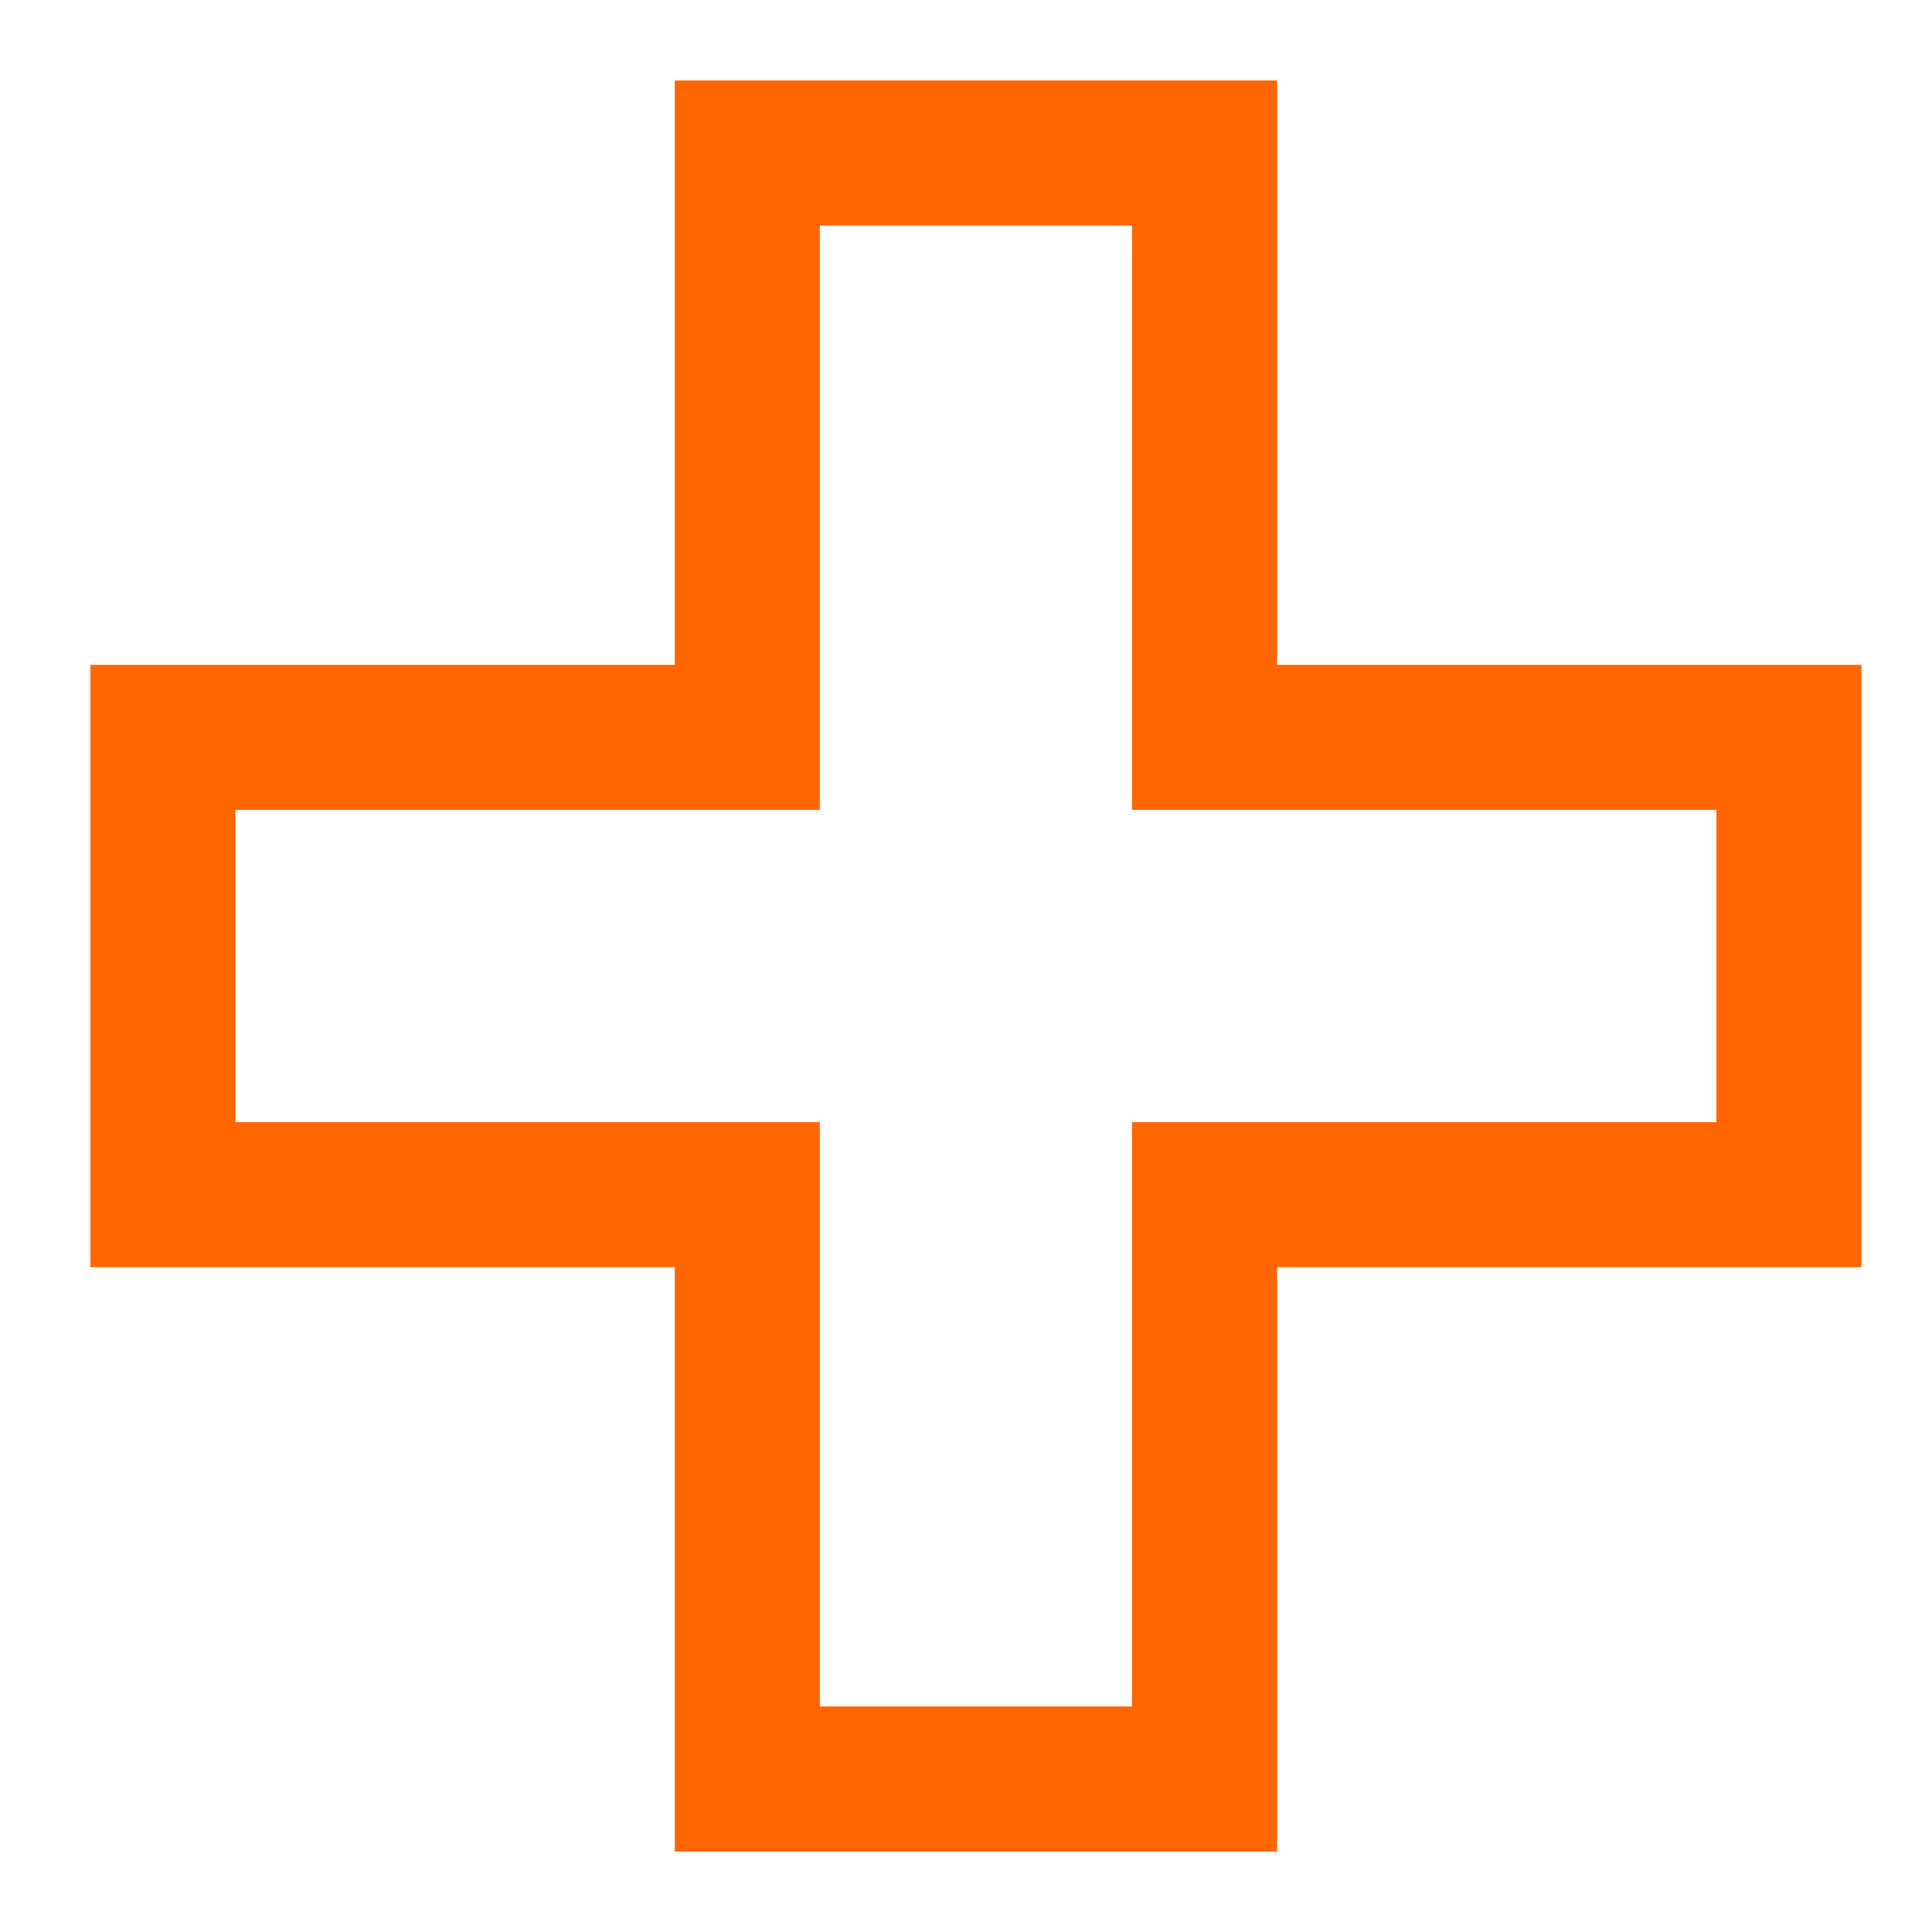 <svg width="48" height="48" viewBox="0 0 48 48" fill="none" xmlns="http://www.w3.org/2000/svg">
<path d="M28.125 5.603V20.121H42.644V27.879H28.125V42.397H20.368V27.879H5.849V20.121H20.368V5.603H28.125ZM31.728 2H16.765V16.519H2.247V31.481H16.765V46H31.728V31.481H46.247V16.519H31.728V2Z" fill="#FF6600"/>
</svg>
